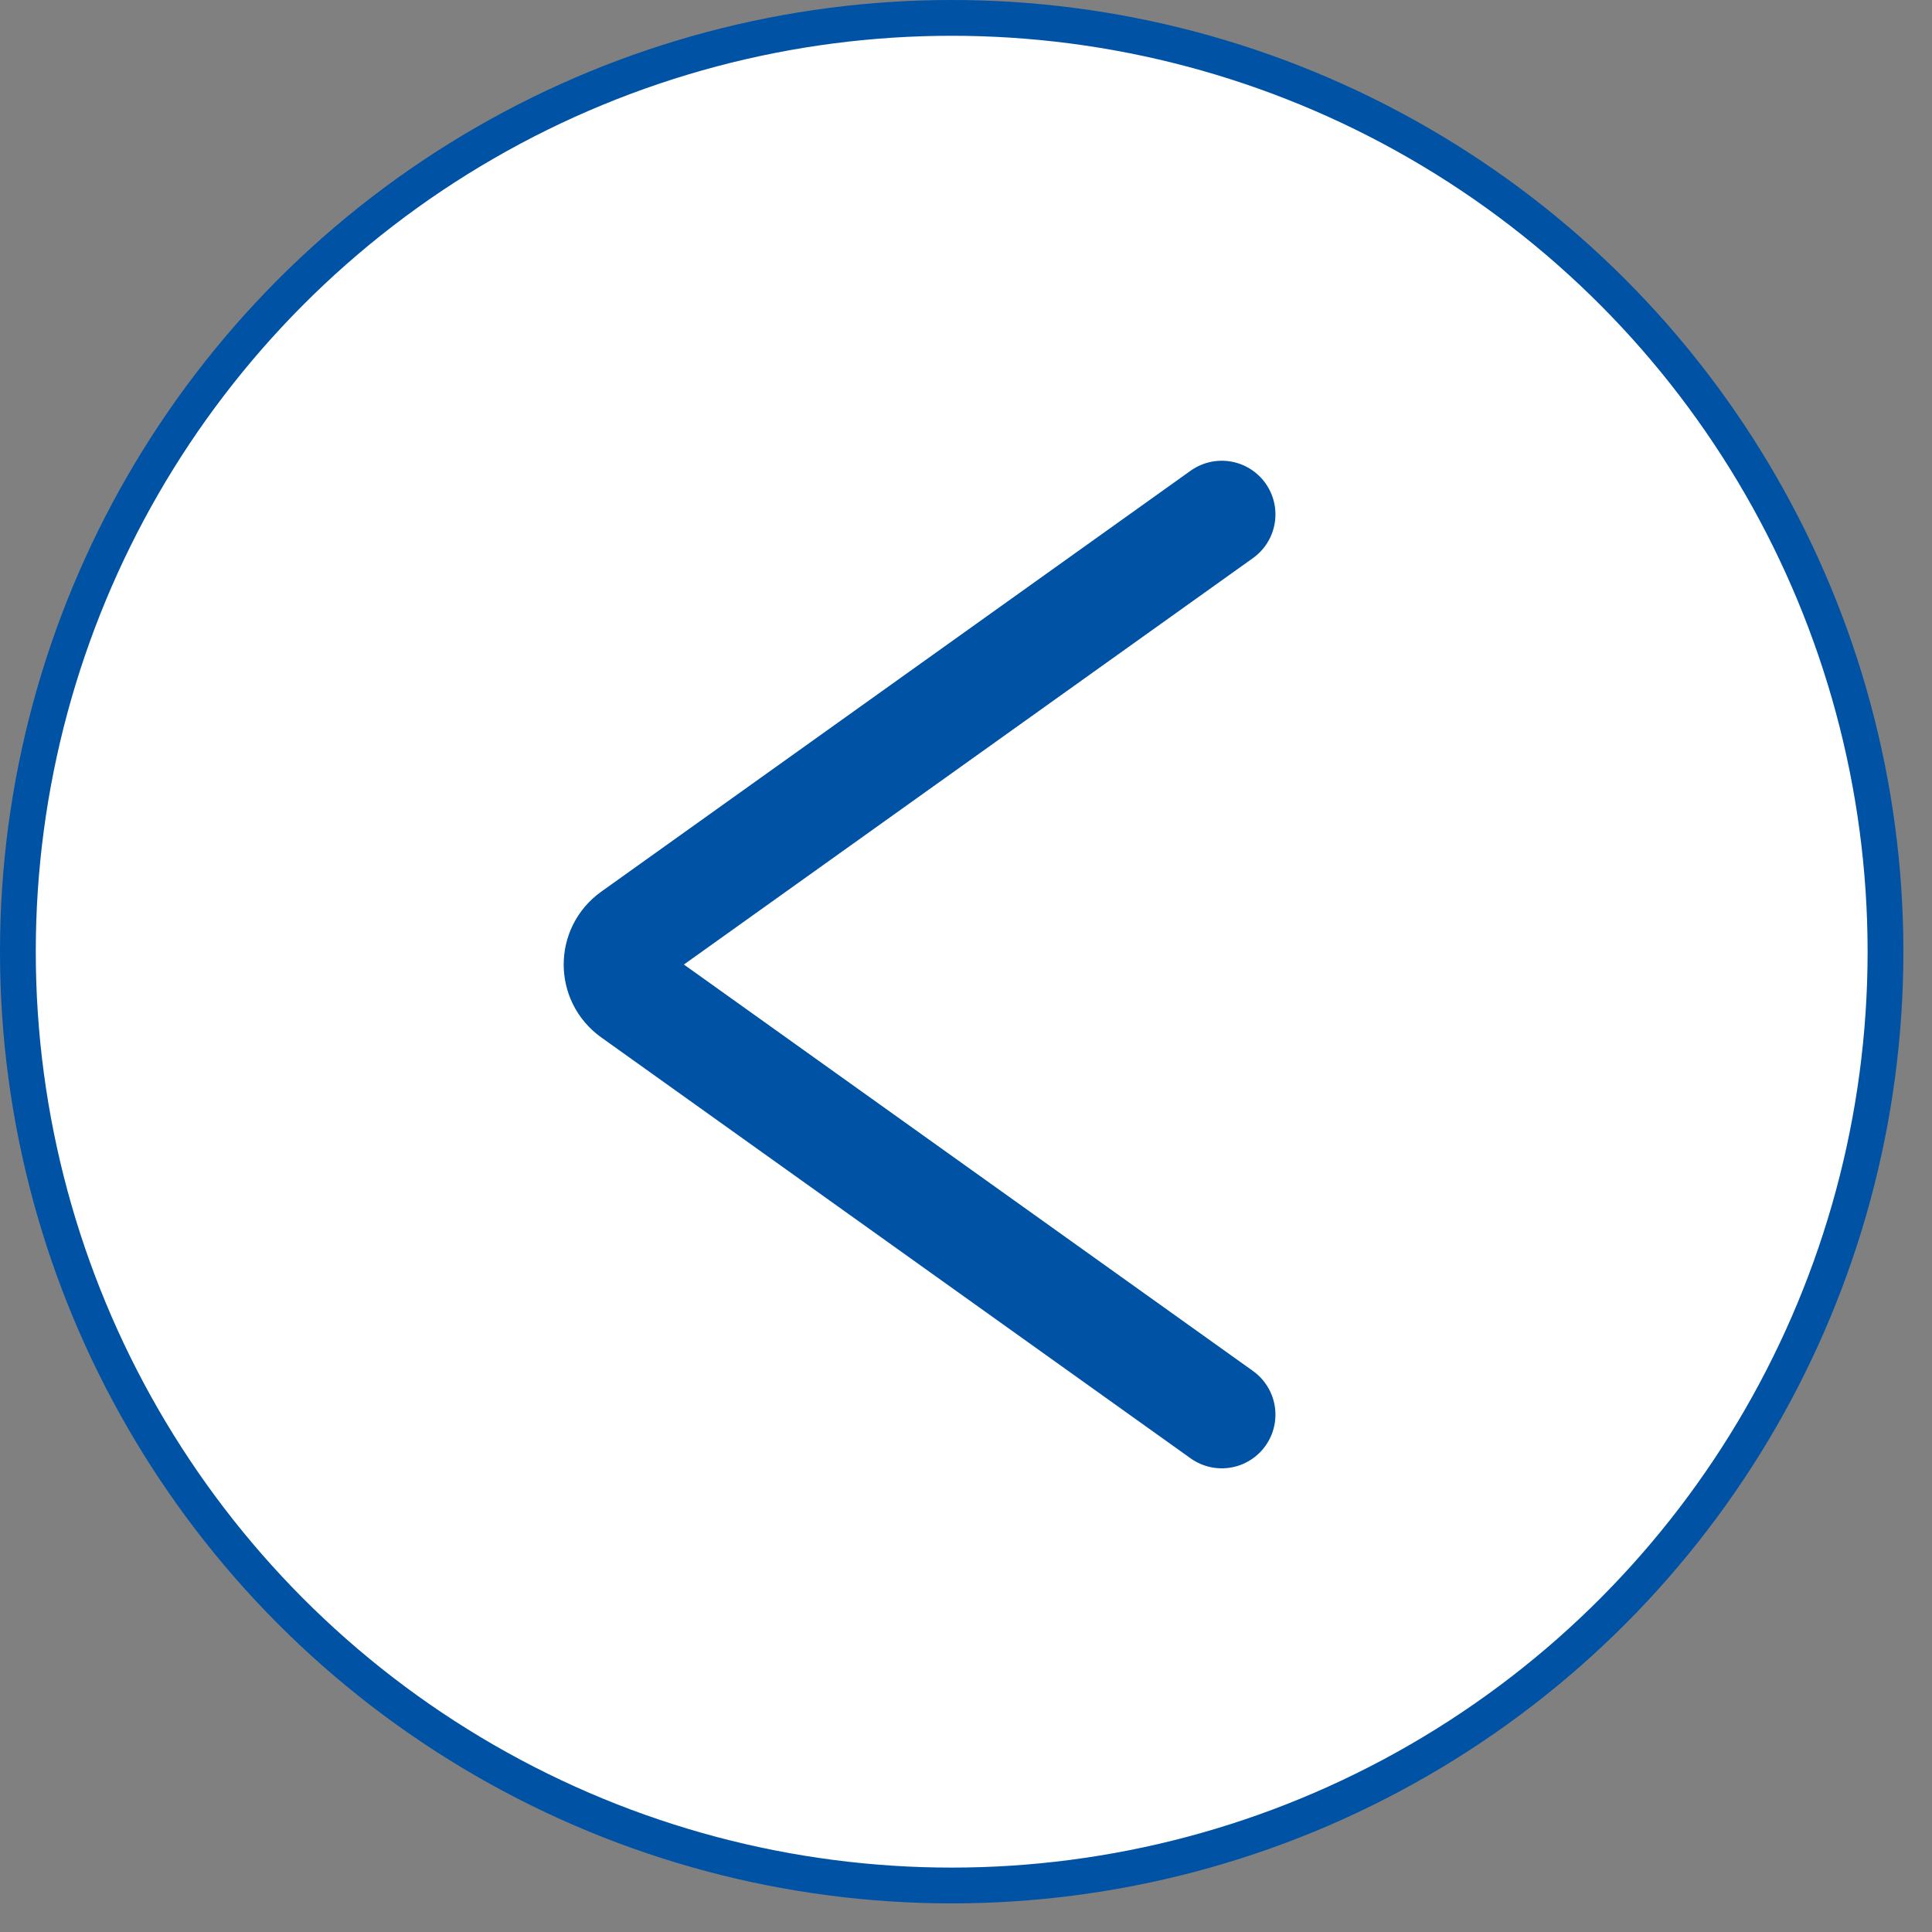 <svg width="54" height="54" viewBox="0 0 54 54" fill="none" xmlns="http://www.w3.org/2000/svg">
<rect x="0" y="0" width="54" height="54" fill="#808080" stroke="none"/>
<circle cx="26.6" cy="26.6" r="26.1" fill="white" stroke="#0052A5"/>
<path d="M34.149 14.378L17.674 26.145C17.116 26.544 17.116 27.374 17.674 27.773L34.149 39.54" stroke="#0052A5" stroke-width="3" stroke-linecap="round"/>
</svg>
